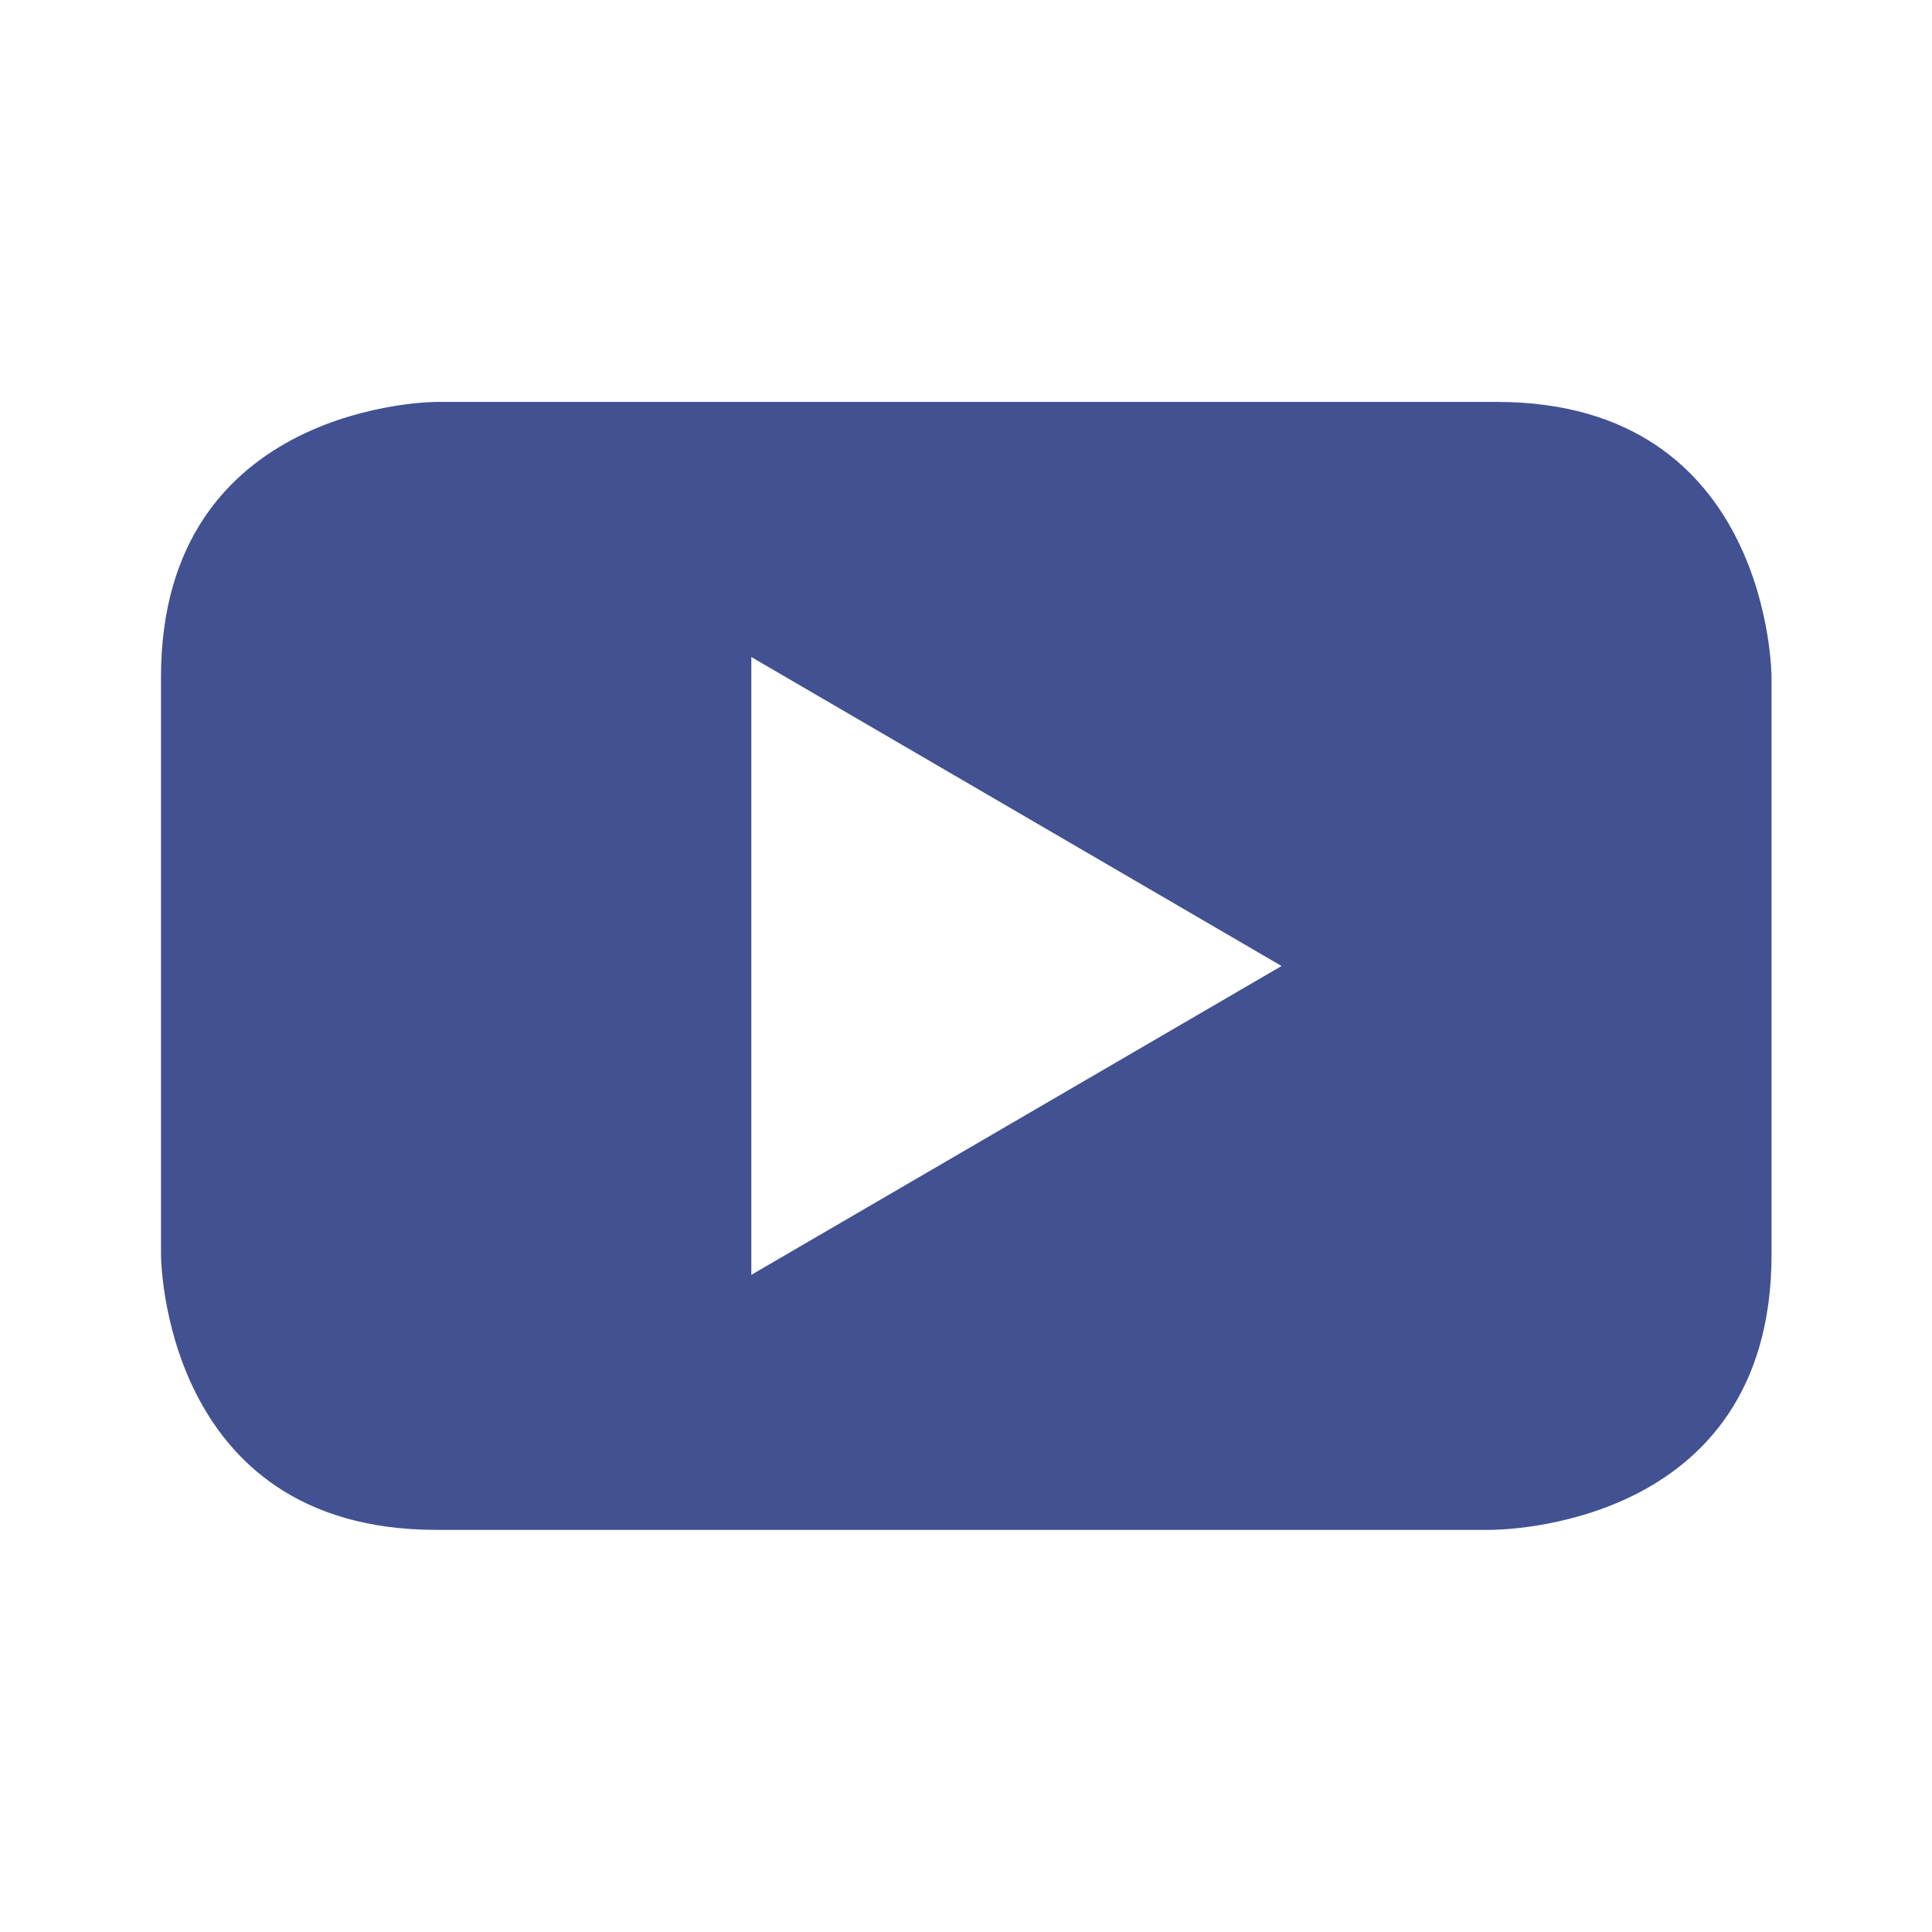 <svg xmlns="http://www.w3.org/2000/svg" fill="#425191" width="36" height="36">
  <path d="M23.88 18L14 23.755V12.243zm9.13 5.379V12.618s0-5.129-5.12-5.129H8.13S3 7.489 3 12.618v10.76s0 5.129 5.13 5.129h19.63c.13 0 5.25 0 5.25-5.129" />
</svg>
